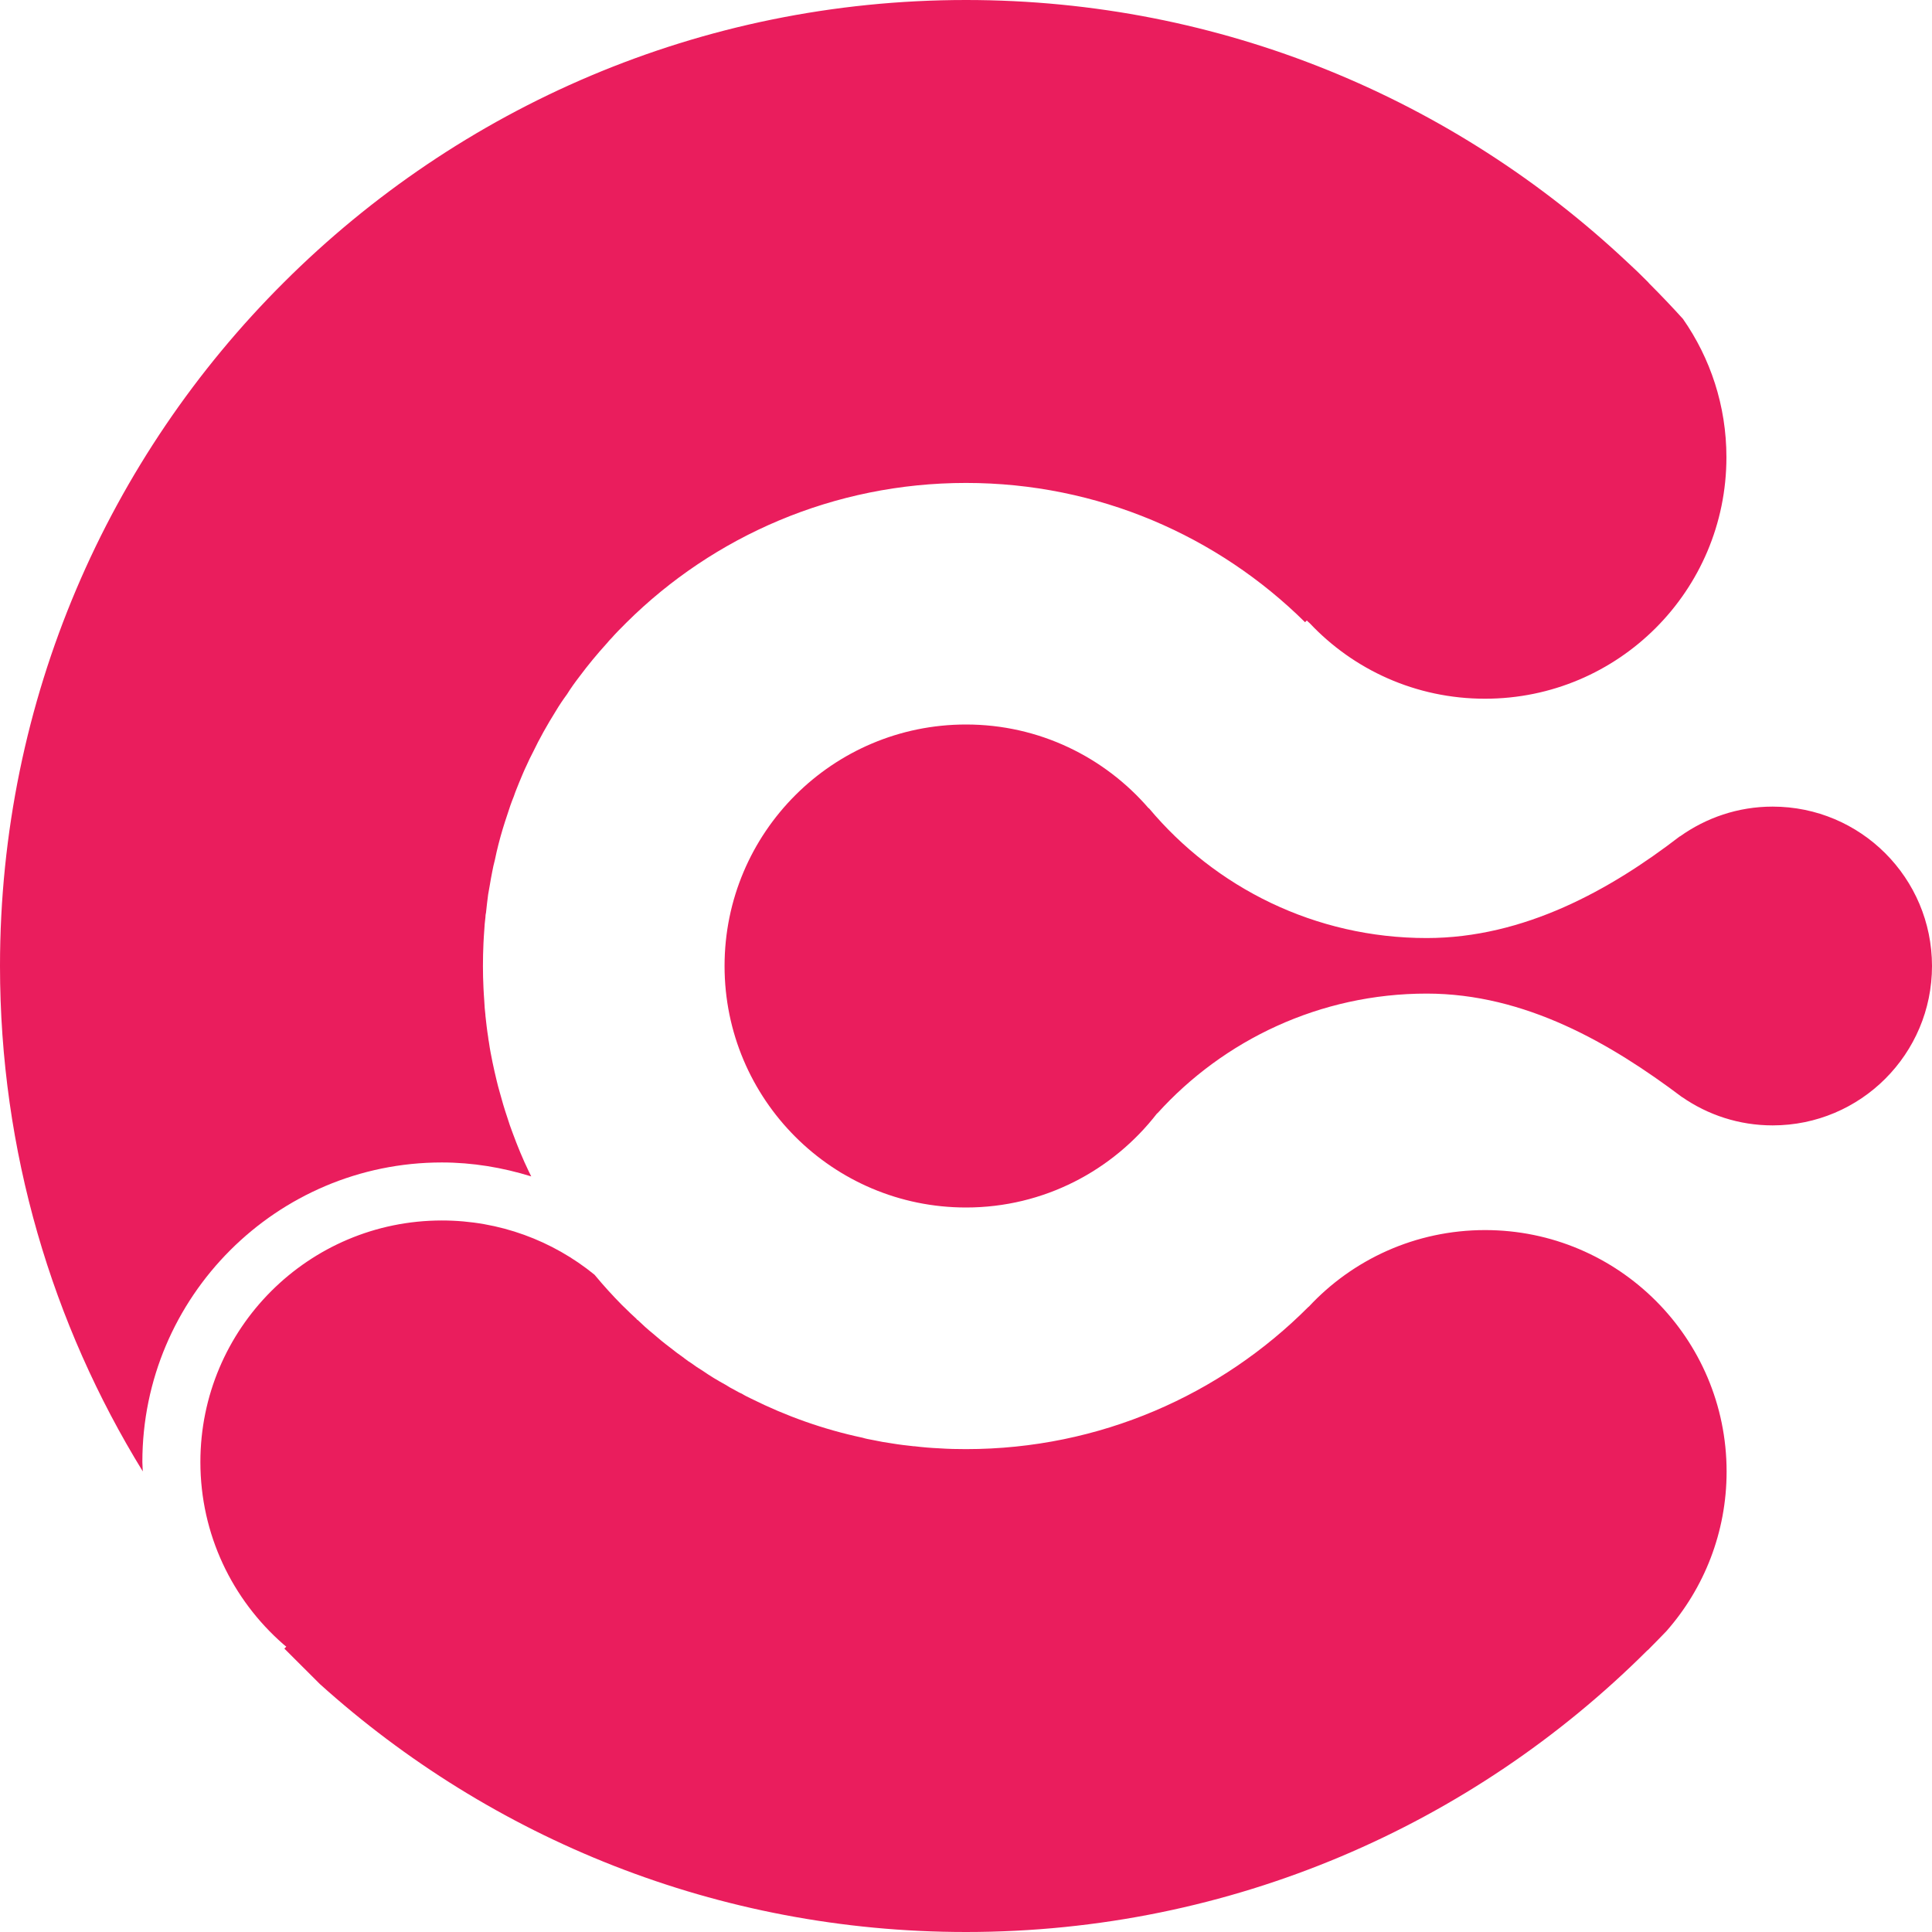 <svg width="32" height="32" viewBox="0 0 32 32" fill="none" xmlns="http://www.w3.org/2000/svg">
<path fill-rule="evenodd" clip-rule="evenodd" d="M28.598 24.374C28.598 25.382 28.224 26.307 27.606 27.011C27.604 27.014 27.6 27.017 27.597 27.021C27.507 27.114 27.418 27.206 27.328 27.296C27.312 27.315 27.297 27.328 27.28 27.341C24.391 30.221 20.403 32 16 32C11.885 32 8.135 30.448 5.299 27.894L4.71 27.306L4.742 27.274C4.724 27.261 4.707 27.245 4.691 27.232C3.85 26.496 3.319 25.417 3.319 24.215C3.319 22.006 5.111 20.215 7.319 20.215C8.276 20.215 9.155 20.551 9.844 21.111C9.847 21.115 9.851 21.118 9.851 21.118C9.994 21.291 10.148 21.46 10.305 21.619C10.321 21.636 10.338 21.652 10.353 21.665C10.414 21.726 10.474 21.783 10.535 21.838C10.538 21.838 10.538 21.841 10.538 21.841L10.541 21.844C10.544 21.847 10.547 21.855 10.551 21.858C10.554 21.861 10.557 21.861 10.56 21.861C10.643 21.941 10.726 22.017 10.813 22.087C10.906 22.168 10.998 22.244 11.098 22.319C11.17 22.378 11.25 22.436 11.328 22.491C11.334 22.498 11.338 22.501 11.344 22.504C11.379 22.533 11.414 22.555 11.45 22.578C11.511 22.623 11.571 22.664 11.635 22.702C11.76 22.789 11.888 22.866 12.017 22.936C12.067 22.968 12.116 22.997 12.167 23.022C12.206 23.044 12.245 23.067 12.285 23.083C12.336 23.115 12.388 23.14 12.442 23.166C13.019 23.454 13.639 23.676 14.286 23.813C14.337 23.829 14.391 23.839 14.446 23.849C14.558 23.873 14.67 23.893 14.784 23.909C14.897 23.928 15.011 23.941 15.13 23.954C15.133 23.954 15.137 23.957 15.143 23.954C15.28 23.971 15.421 23.983 15.562 23.989C15.709 23.999 15.853 24.002 16 24.002C18.217 24.002 20.224 23.1 21.674 21.644H21.677C22.403 20.863 23.443 20.374 24.598 20.374C26.806 20.374 28.598 22.166 28.598 24.374Z" fill="#EA1D5D"/>
<path fill-rule="evenodd" clip-rule="evenodd" d="M10.378 10.31C11.817 8.882 13.808 7.999 16 7.999C18.189 7.999 20.173 8.879 21.616 10.306L21.645 10.277C21.661 10.294 21.674 10.306 21.693 10.322C22.419 11.093 23.45 11.573 24.596 11.573C26.806 11.573 28.595 9.781 28.595 7.573C28.595 6.722 28.329 5.932 27.875 5.282C27.696 5.084 27.51 4.889 27.318 4.697C27.305 4.681 27.29 4.665 27.273 4.649C27.171 4.546 27.066 4.444 26.957 4.345C24.092 1.651 20.24 0 16 0C11.594 0 7.6 1.785 4.704 4.675C1.799 7.567 0 11.574 0 16C0 19.069 0.866 21.935 2.365 24.371C2.364 24.319 2.358 24.266 2.358 24.214C2.358 21.479 4.583 19.254 7.318 19.254C7.824 19.254 8.322 19.337 8.799 19.485C8.785 19.457 8.771 19.43 8.758 19.402C8.659 19.197 8.572 18.985 8.492 18.768C8.46 18.682 8.428 18.595 8.403 18.51C8.355 18.368 8.313 18.227 8.275 18.084C8.256 18.02 8.24 17.956 8.224 17.889C8.201 17.793 8.179 17.697 8.159 17.601C8.136 17.489 8.114 17.377 8.098 17.262C8.092 17.233 8.088 17.204 8.085 17.175C8.066 17.058 8.053 16.939 8.04 16.821V16.811C8.031 16.734 8.024 16.658 8.021 16.577C8.015 16.507 8.012 16.436 8.008 16.366C8.002 16.244 7.999 16.123 7.999 16.001C7.999 15.873 8.002 15.745 8.008 15.617C8.012 15.547 8.015 15.476 8.021 15.409C8.024 15.34 8.031 15.265 8.04 15.195C8.04 15.166 8.044 15.141 8.05 15.115C8.06 15.016 8.072 14.917 8.085 14.817C8.095 14.769 8.101 14.718 8.111 14.67C8.124 14.593 8.136 14.52 8.152 14.443C8.165 14.376 8.178 14.309 8.197 14.242C8.232 14.069 8.277 13.896 8.328 13.726C8.351 13.65 8.376 13.573 8.402 13.496C8.434 13.394 8.469 13.291 8.511 13.189C8.536 13.112 8.568 13.039 8.597 12.965C8.639 12.863 8.68 12.763 8.728 12.664C8.757 12.597 8.789 12.533 8.824 12.466C8.936 12.232 9.064 12.005 9.202 11.784C9.259 11.688 9.323 11.592 9.391 11.5C9.455 11.397 9.525 11.3 9.599 11.204C9.739 11.016 9.89 10.833 10.05 10.657L10.053 10.654C10.075 10.625 10.101 10.597 10.127 10.571C10.2 10.488 10.277 10.411 10.357 10.331L10.378 10.31Z" fill="#EA1D5D"/>
<path fill-rule="evenodd" clip-rule="evenodd" d="M29.36 13.36C28.787 13.36 28.258 13.545 27.825 13.854H27.821C26.673 14.738 25.245 15.537 23.629 15.537C21.782 15.537 20.13 14.701 19.03 13.387H19.025C18.292 12.539 17.21 12 16.001 12C13.791 12 12.001 13.791 12.001 16C12.001 18.208 13.791 20 16.001 20C17.289 20 18.433 19.387 19.165 18.441L19.17 18.44C20.267 17.226 21.864 16.457 23.63 16.457C25.263 16.457 26.68 17.283 27.859 18.171H27.861C28.287 18.466 28.803 18.64 29.36 18.64C30.819 18.64 32 17.457 32 16C31.999 14.541 30.818 13.36 29.36 13.36Z" fill="#EA1D5D"/>
</svg>
